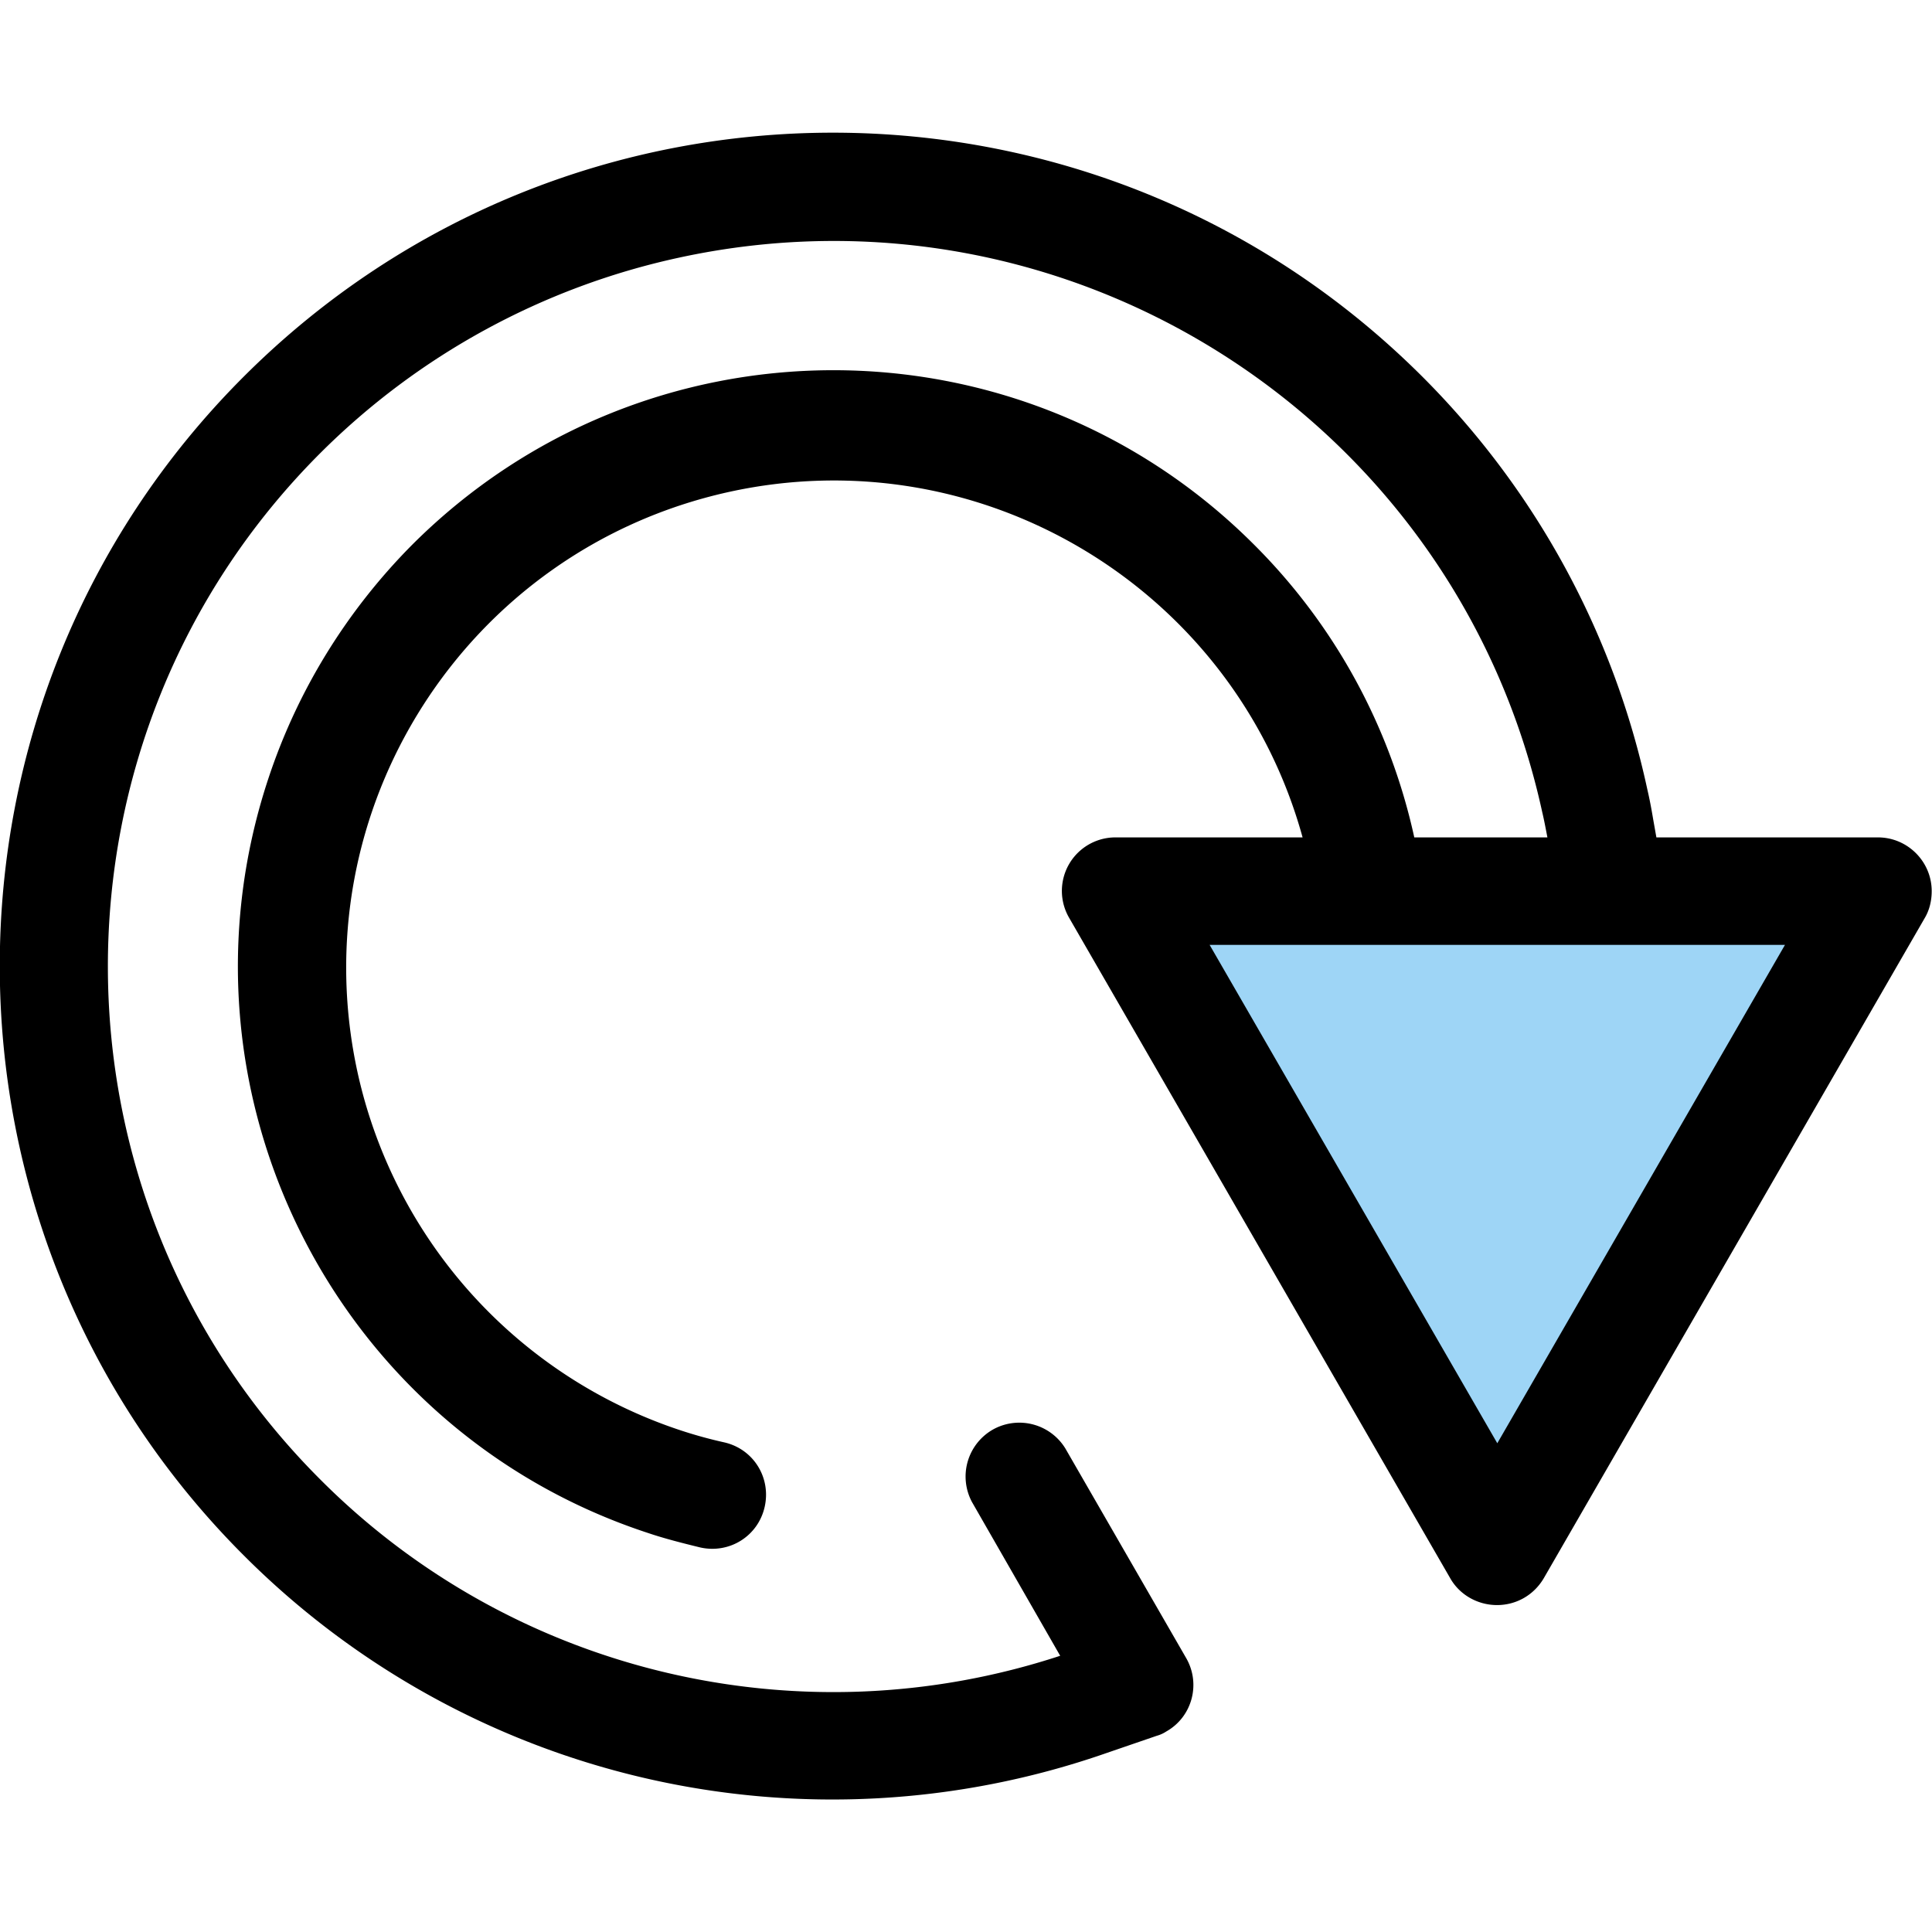 <?xml version="1.0" encoding="UTF-8"?> <svg xmlns="http://www.w3.org/2000/svg" viewBox="0 0 64 64"><path d="m36.97 29.52 12.62 21.87 12.62-21.87H36.96Z" style="fill:#9ed5f6;stroke-width:0"></path><path d="M62.22 27.74h-7.35l-.11-.62c-.06-.36-.12-.67-.19-.97-1.12-5.19-3.7-9.92-7.45-13.67C36.33 1.7 18.85 1.7 8.07 12.48s-10.76 28.28 0 39.04a27.552 27.552 0 0 0 28.56 6.56l1.69-.58c.11-.03.22-.08.31-.14.86-.48 1.16-1.58.66-2.44l-4-6.94a1.79 1.79 0 0 0-2.37-.64 1.79 1.79 0 0 0-.72 2.42l2.92 5.09c-8.62 2.83-18.11.58-24.51-5.84-9.38-9.37-9.38-24.61-.01-33.99a24.01 24.01 0 0 1 11.87-6.48c12.98-2.83 25.79 5.39 28.62 18.37.06.25.11.52.17.83h-4.41c-.81-3.7-2.66-7.07-5.34-9.73-7.72-7.69-20.18-7.65-27.87.05-2.17 2.19-3.8 4.84-4.76 7.76-3.42 10.37 2.22 21.56 12.58 24.96.56.19 1.16.34 1.73.48.97.22 1.92-.37 2.14-1.34.22-.97-.37-1.92-1.34-2.14a15 15 0 0 1-1.42-.39 16.145 16.145 0 0 1-10.72-11.84c-1.92-8.72 3.58-17.32 12.28-19.25 8.42-1.86 16.76 3.23 19.02 11.44h-6.18a1.773 1.773 0 0 0-1.55 2.67l12.62 21.87c.31.55.91.89 1.55.89s1.22-.33 1.55-.89l12.62-21.87c.16-.27.23-.58.23-.89 0-.98-.8-1.78-1.78-1.78ZM49.6 47.81 40.07 31.3h19.06L49.6 47.81Z" style="stroke-width:0"></path></svg> 